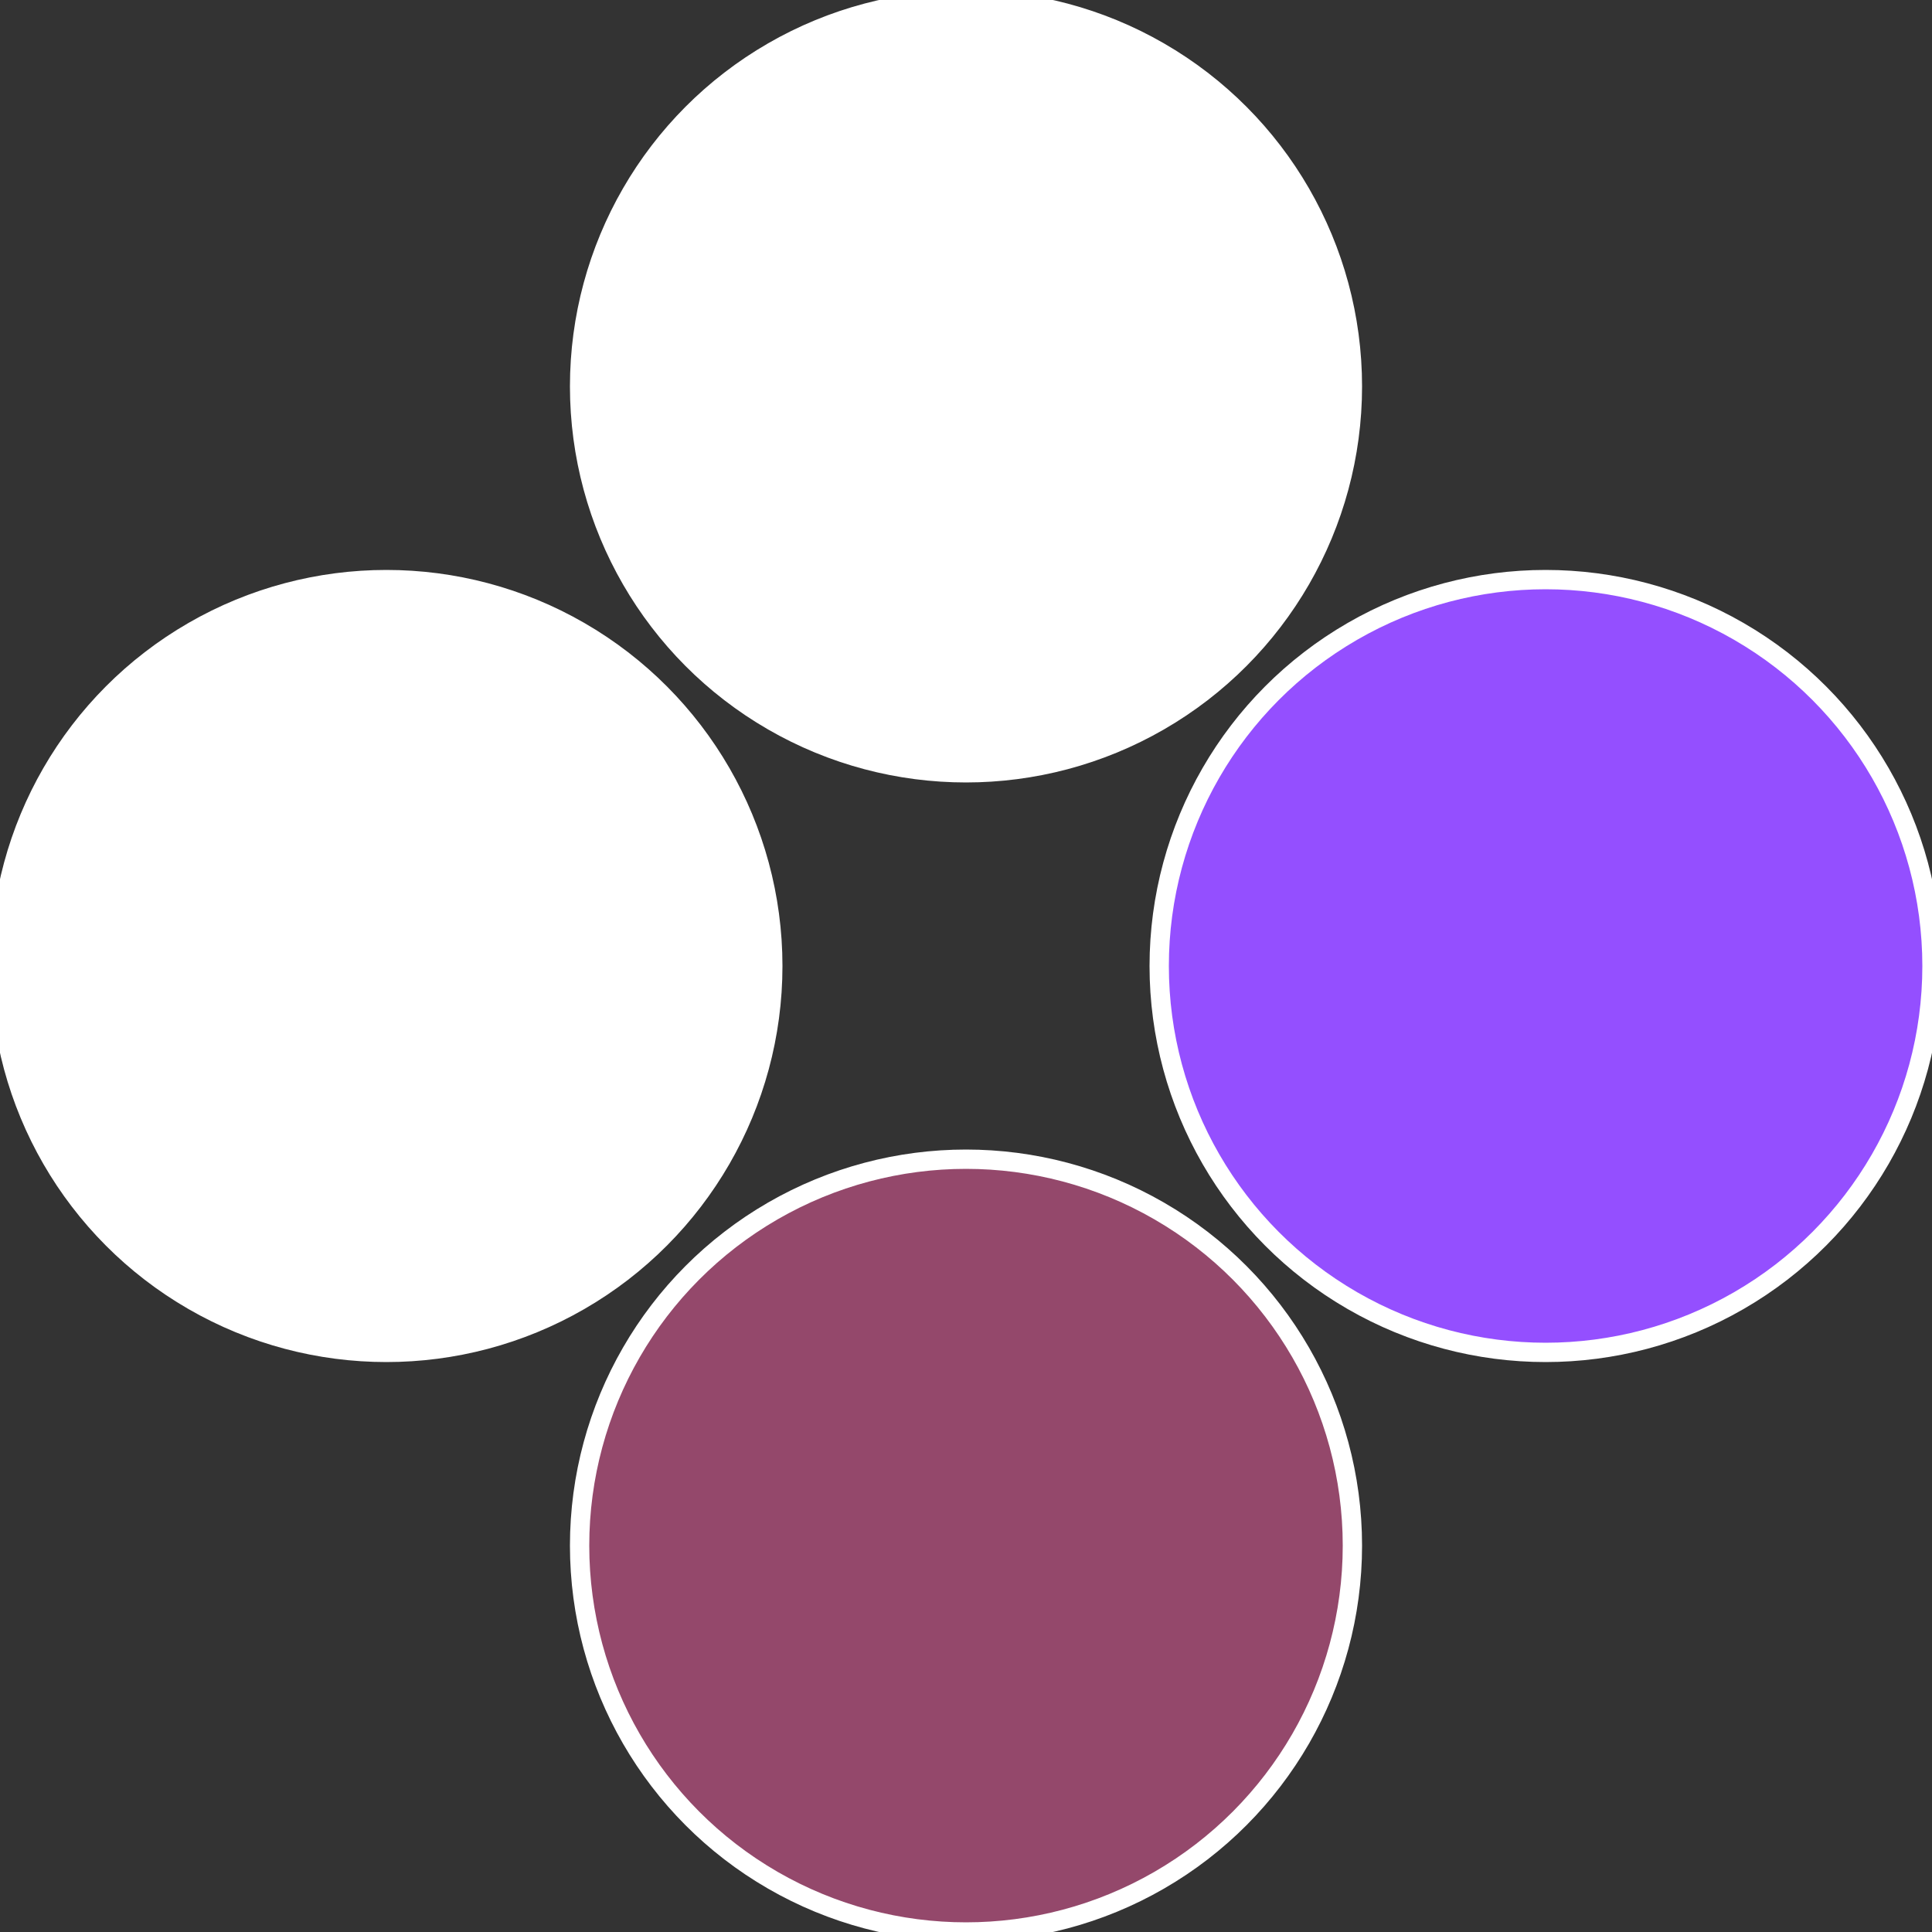 <?xml version="1.0" standalone="no"?>
<svg width="500" height="500" viewBox="-1 -1 2 2" xmlns="http://www.w3.org/2000/svg">
 
                <rect x="-1" y="-1" width="2" height="2" fill="#333333" stroke="none"/>
 
                <circle cx="0.6" cy="0" r="0.4" fill="#944fffffffffffff85215c" stroke="#fff" stroke-width="1%" />
             
                <circle cx="3.6739403974421E-17" cy="0.6" r="0.4" fill="#94486bfffffffffffff852" stroke="#fff" stroke-width="1%" />
             
                <circle cx="-0.6" cy="7.3478807948841E-17" r="0.4" fill="#fffffffffffff852944fffffffffffffff2" stroke="#fff" stroke-width="1%" />
             
                <circle cx="-1.1021821192326E-16" cy="-0.6" r="0.4" fill="#fffffffffffff852fffffffffffff92b944" stroke="#fff" stroke-width="1%" />
            </svg>

